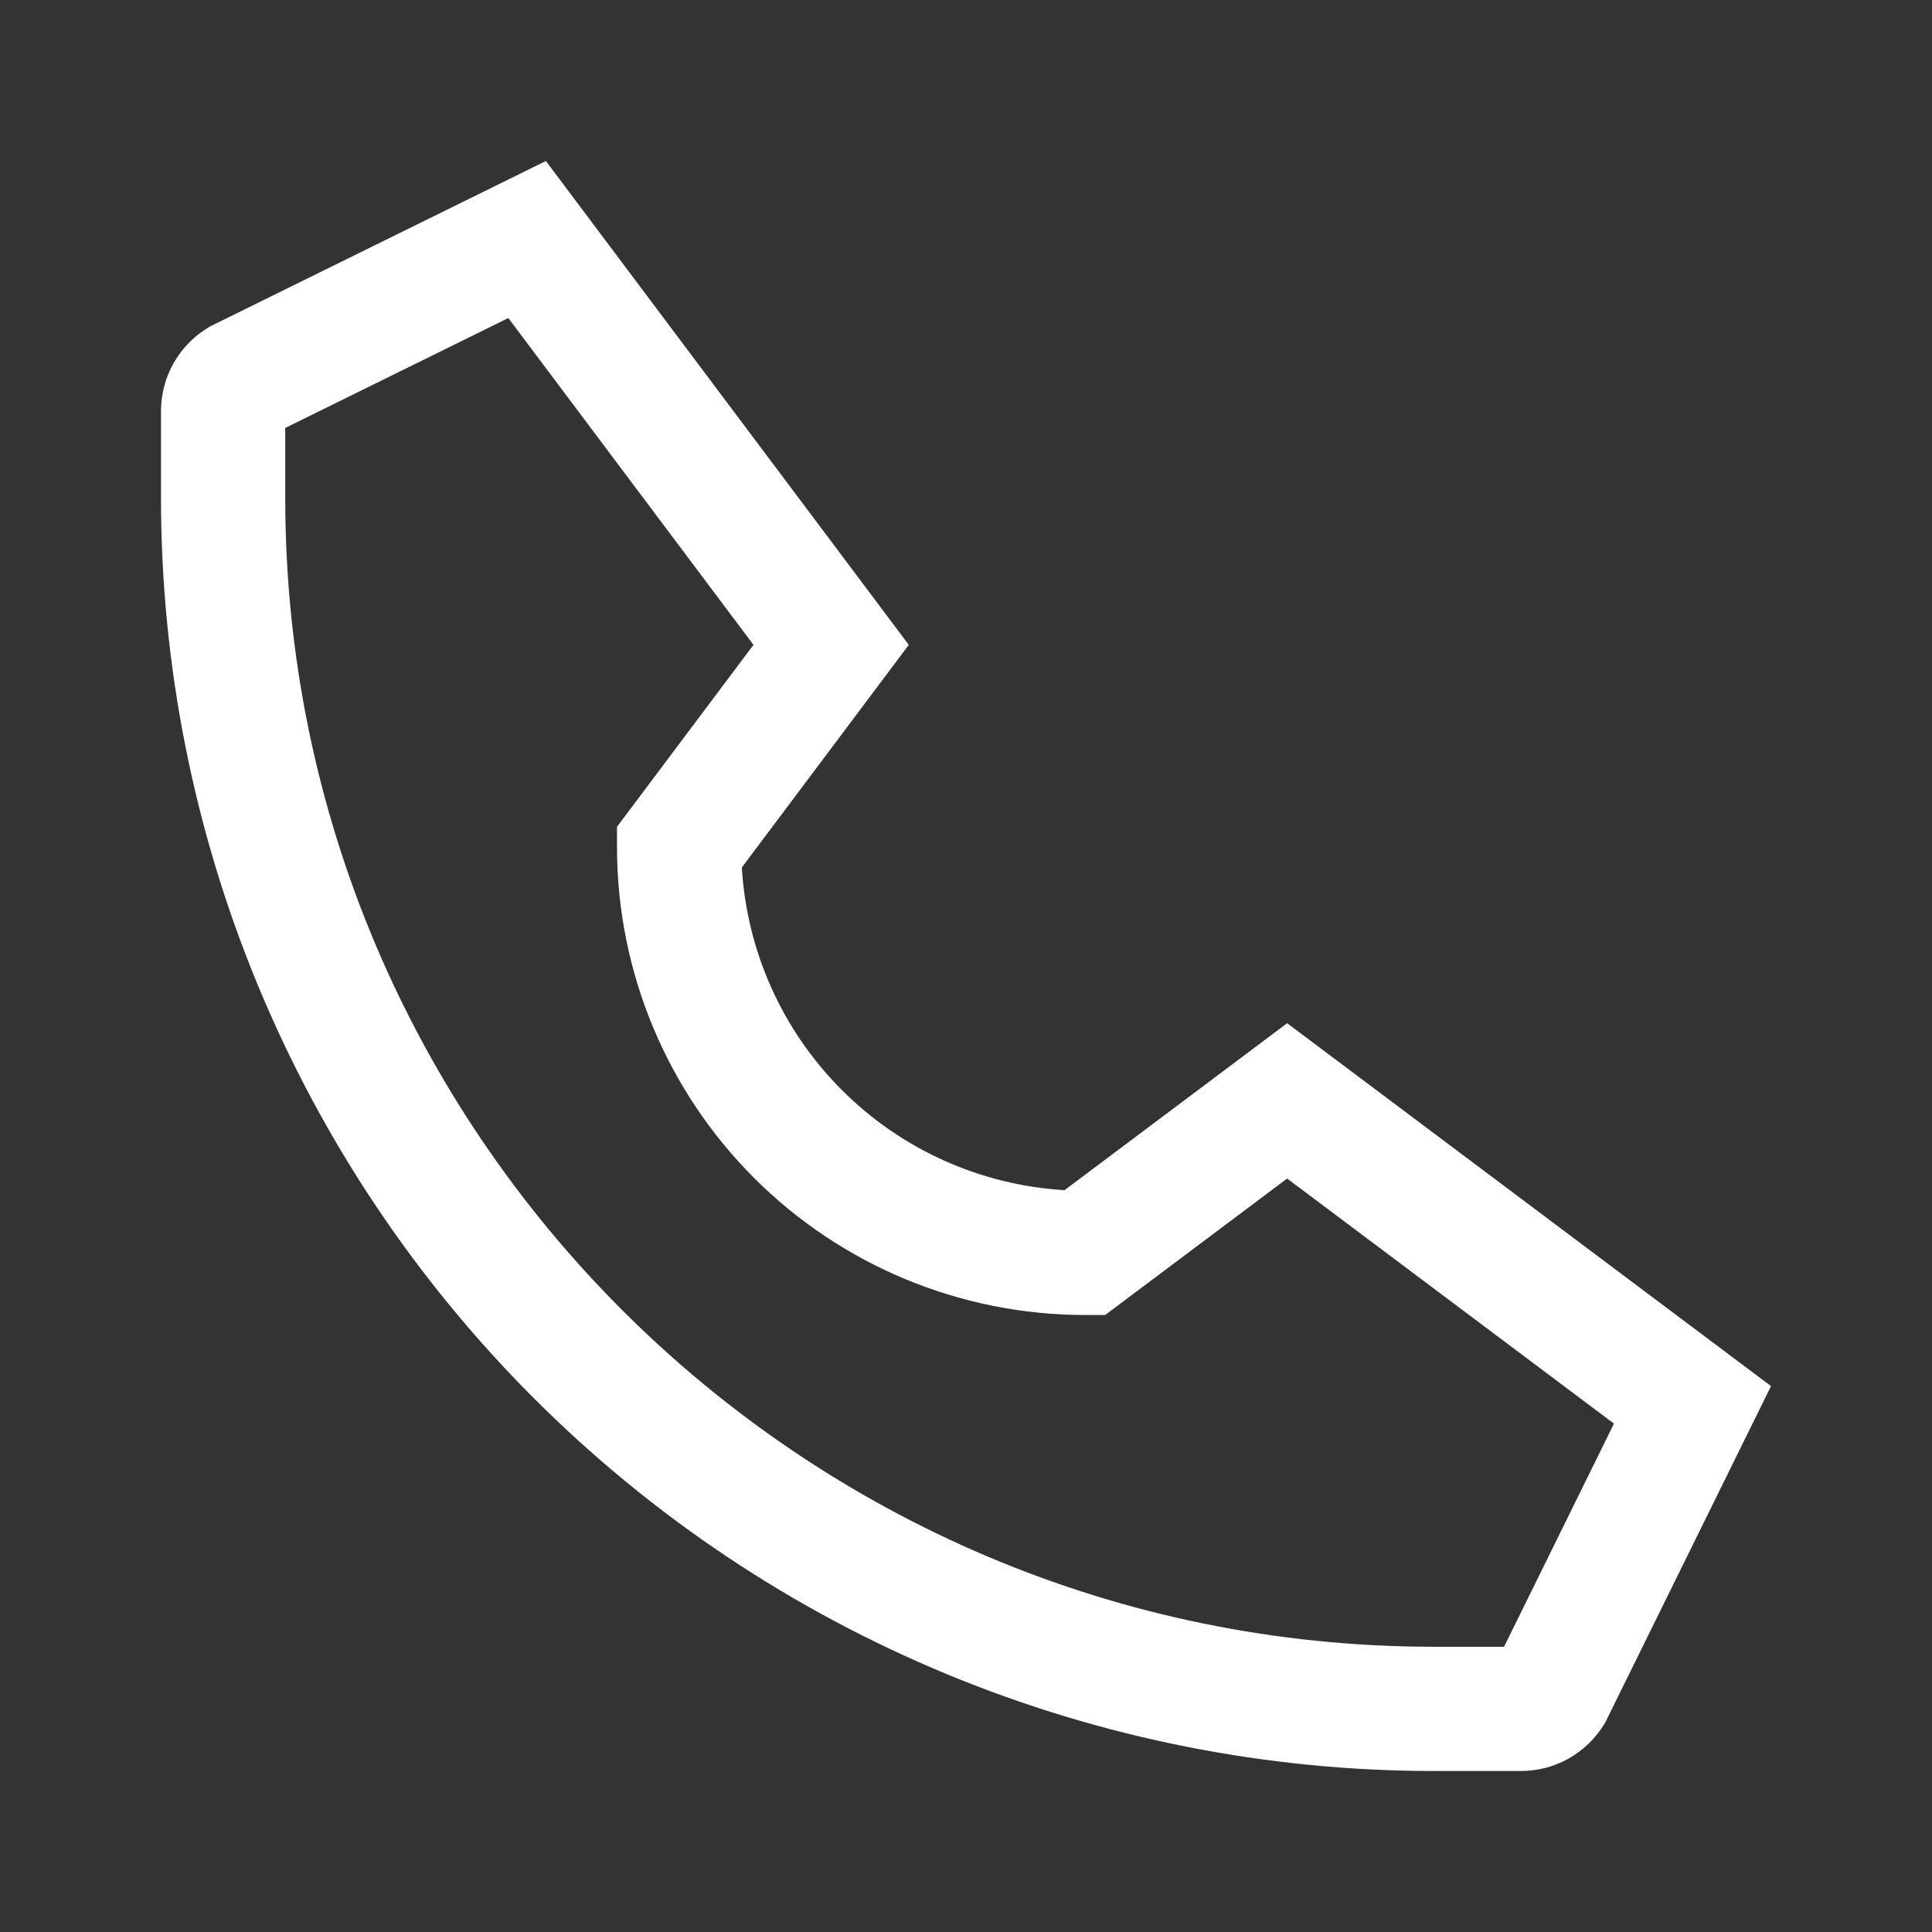 <svg width="36" height="36" viewBox="0 0 36 36" fill="none" xmlns="http://www.w3.org/2000/svg">
<rect x="0" y="0" width="36" height="36" fill="#333333" stroke="none"/>
<path d="M3.858 6.117L3.907 6.086L10.172 3L16.934 12.016L13.823 16.164C13.916 17.728 14.579 19.204 15.688 20.312C16.796 21.421 18.272 22.084 19.836 22.177L23.984 19.066L33 25.828L29.939 32.04L29.913 32.093L29.883 32.142C29.719 32.405 29.491 32.622 29.22 32.773C28.949 32.923 28.645 33.001 28.335 33H26.718C23.604 33 20.519 32.386 17.642 31.195C14.764 30.003 12.149 28.256 9.947 26.053C7.744 23.851 5.997 21.236 4.805 18.358C3.613 15.481 3 12.396 3 9.282V7.665C2.999 7.355 3.077 7.051 3.227 6.78C3.378 6.509 3.595 6.281 3.858 6.117ZM5.315 9.282C5.315 21.084 14.916 30.685 26.718 30.685H28.026L30.074 26.527L23.984 21.96L20.593 24.503H20.207C17.898 24.5 15.684 23.582 14.051 21.949C12.418 20.316 11.499 18.102 11.497 15.792V15.406L14.04 12.016L9.472 5.926L5.315 7.974V9.282Z" fill="white"/>
</svg>
